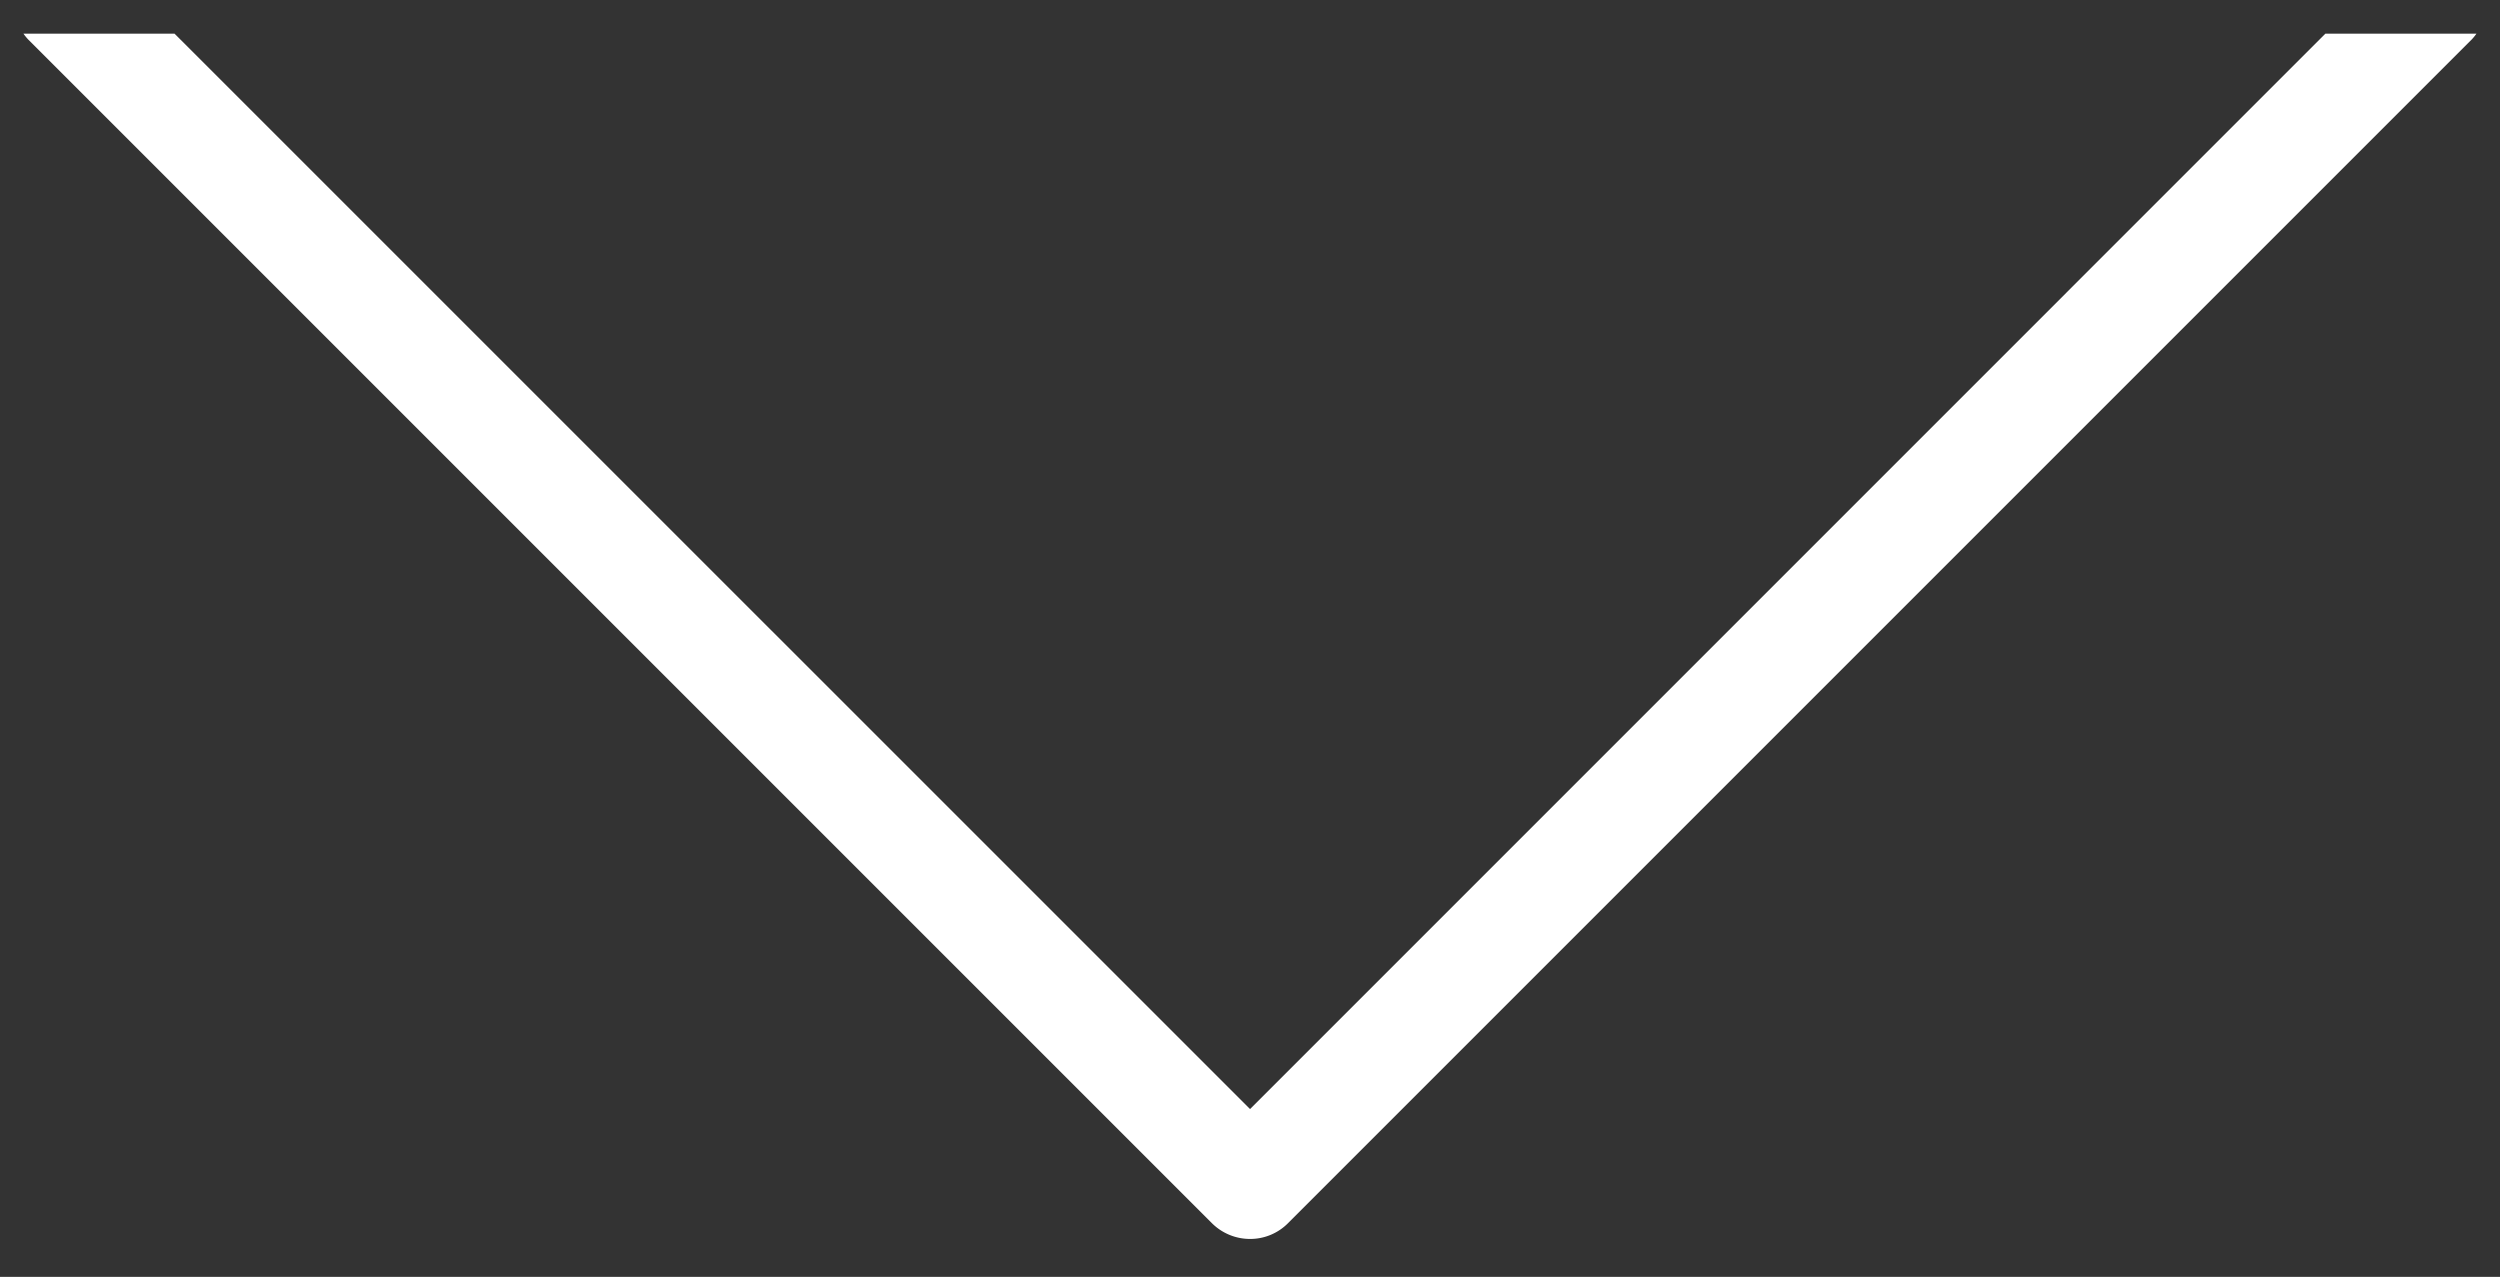 <svg id="Layer_1" data-name="Layer 1" xmlns="http://www.w3.org/2000/svg" viewBox="0 0 100 51.075"><rect x="0" y="0" width="100" height="51.075" fill="#333333" stroke="none"/><defs><style>.cls-1{fill:#fff;}</style></defs><path class="cls-1" d="M93.015,1.347,50.002,44.363,6.982,1.347H.938a2.13,2.13,0,0,0,.192.235L48.479,48.93a2.162,2.162,0,0,0,1.524.628,2.131,2.131,0,0,0,1.52-.633L98.871,1.577a2.136,2.136,0,0,0,.188-.231Z"/></svg>